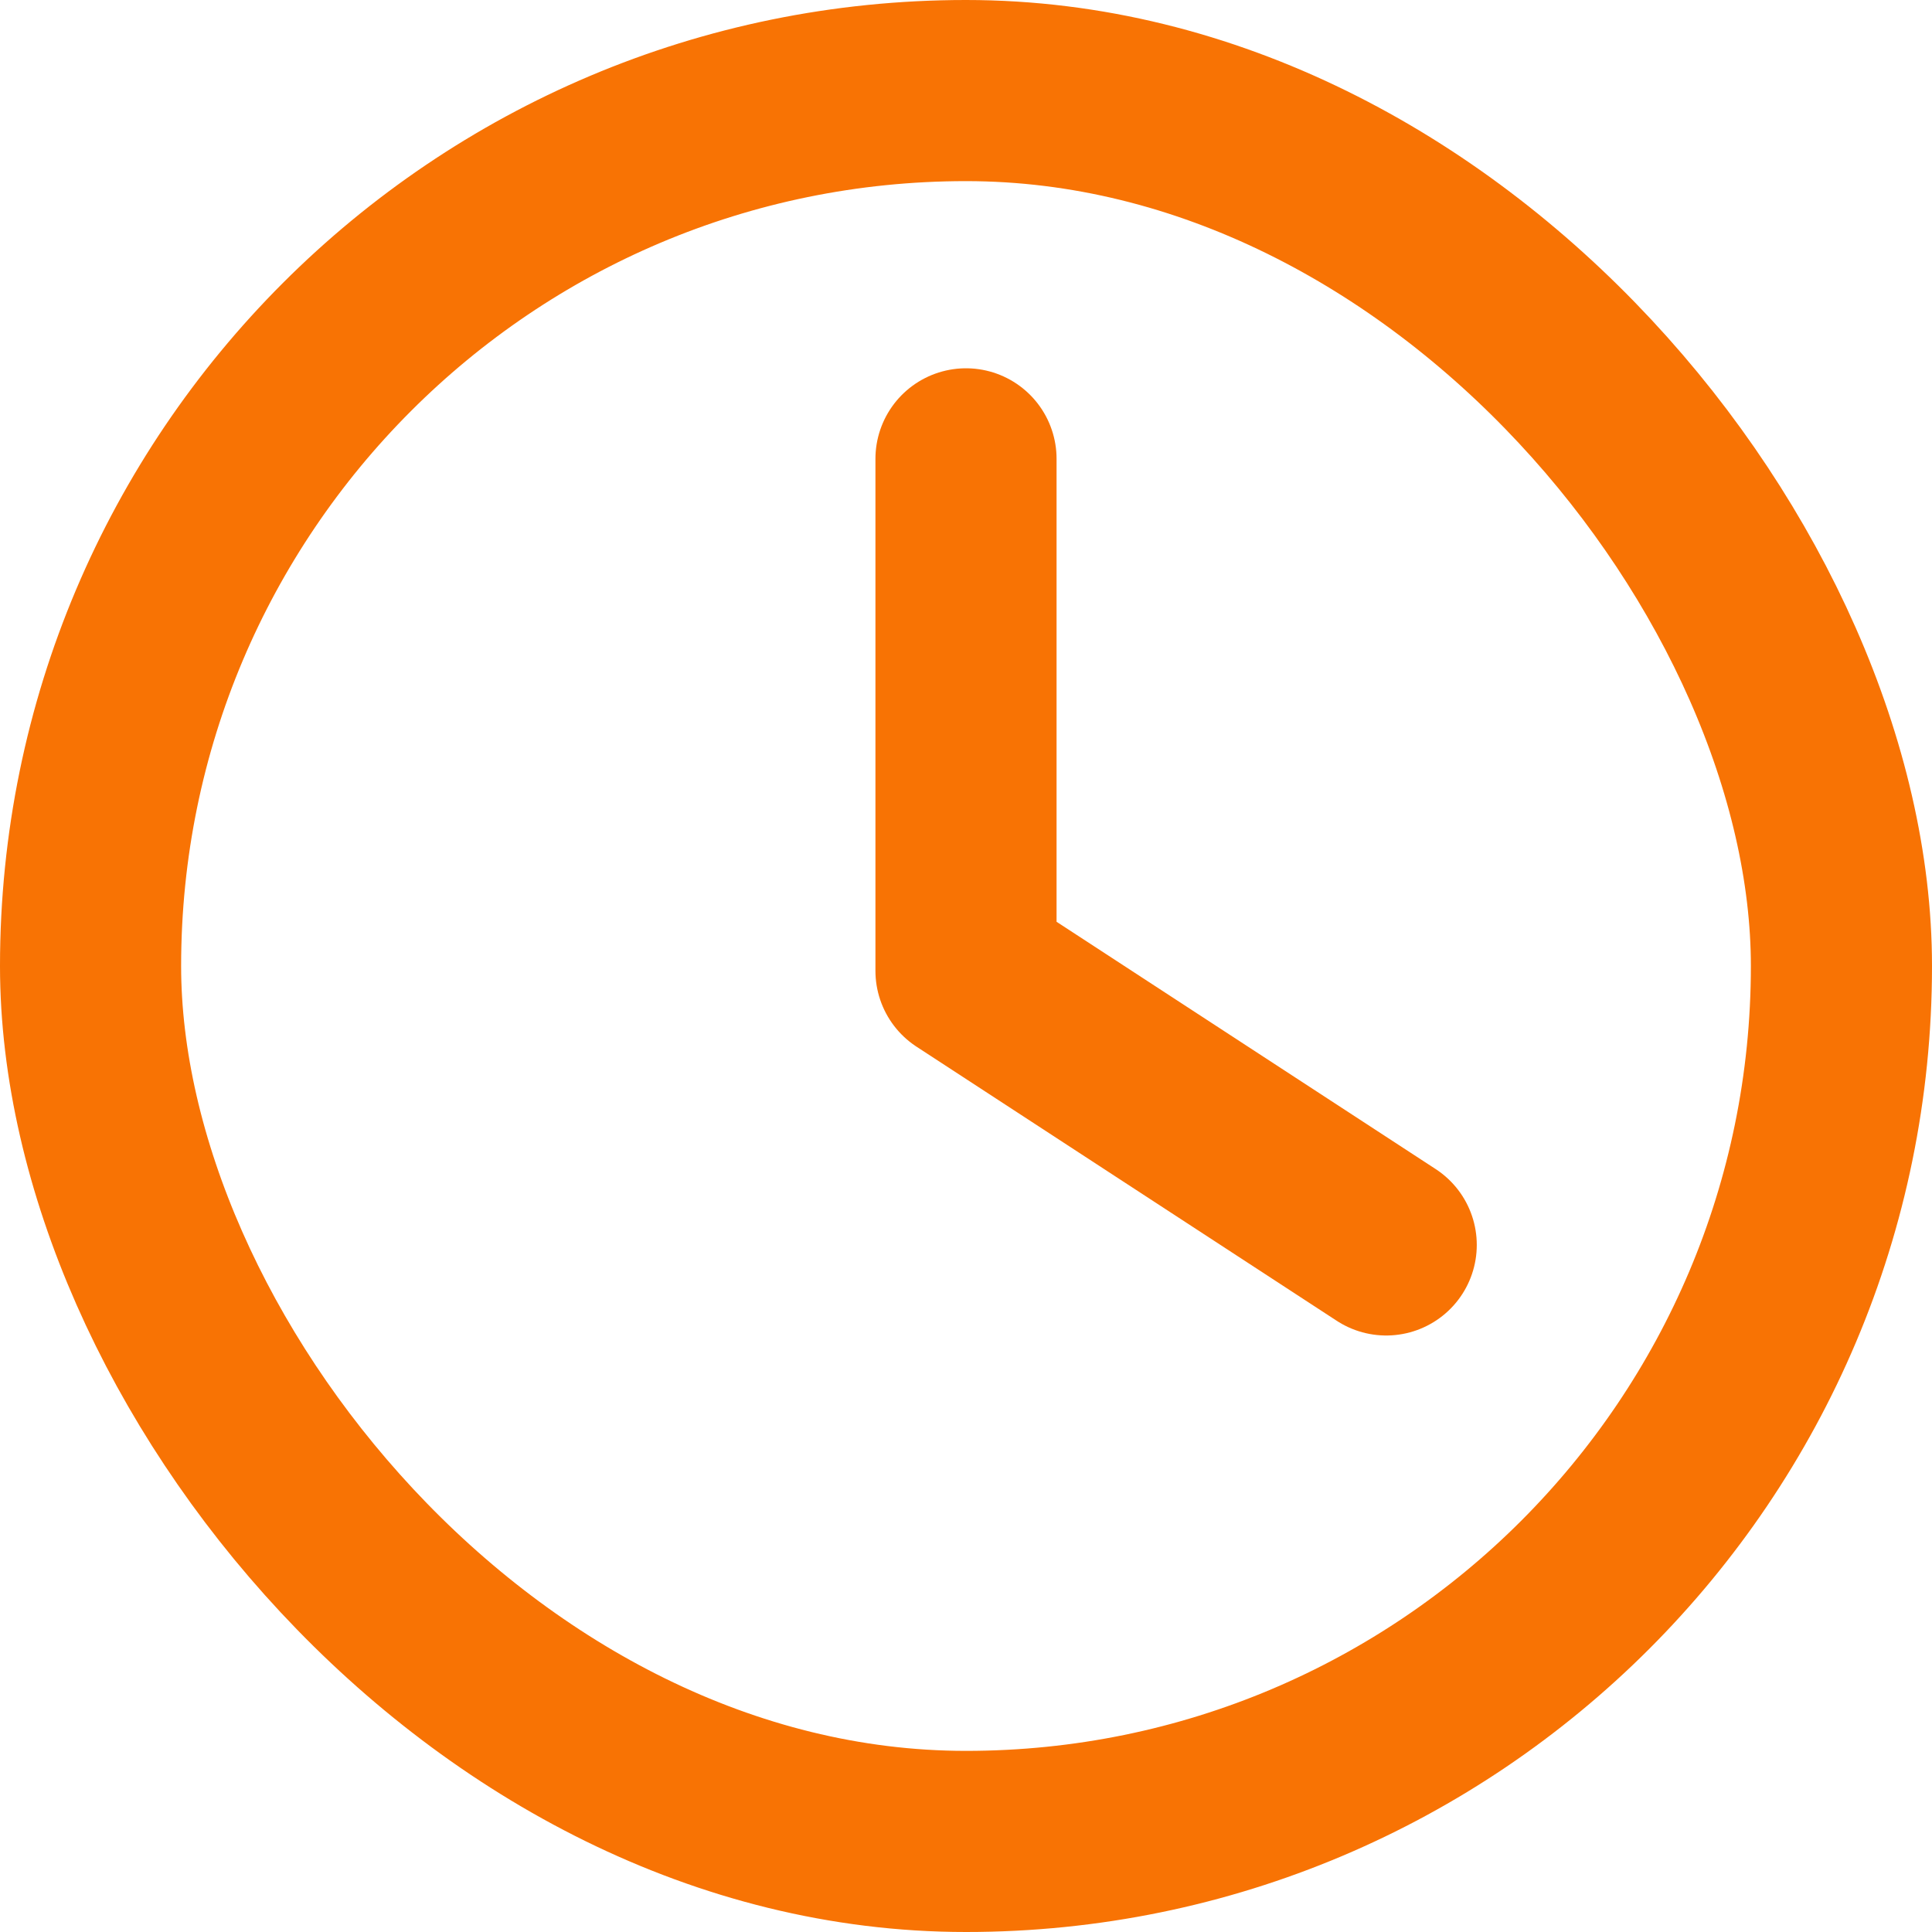 <?xml version="1.0" encoding="UTF-8"?><svg id="Layer_1" xmlns="http://www.w3.org/2000/svg" viewBox="0 0 16 16"><defs><style>.cls-1{fill:none;stroke:#f87304;stroke-linecap:round;stroke-linejoin:round;stroke-width:1.5px;}</style></defs><rect class="cls-1" x=".75" y=".75" width="14.5" height="14.5" rx="7.25" ry="7.25"/><polyline class="cls-1" points="8 3.8 8 8.04 11.48 10.31"/></svg>